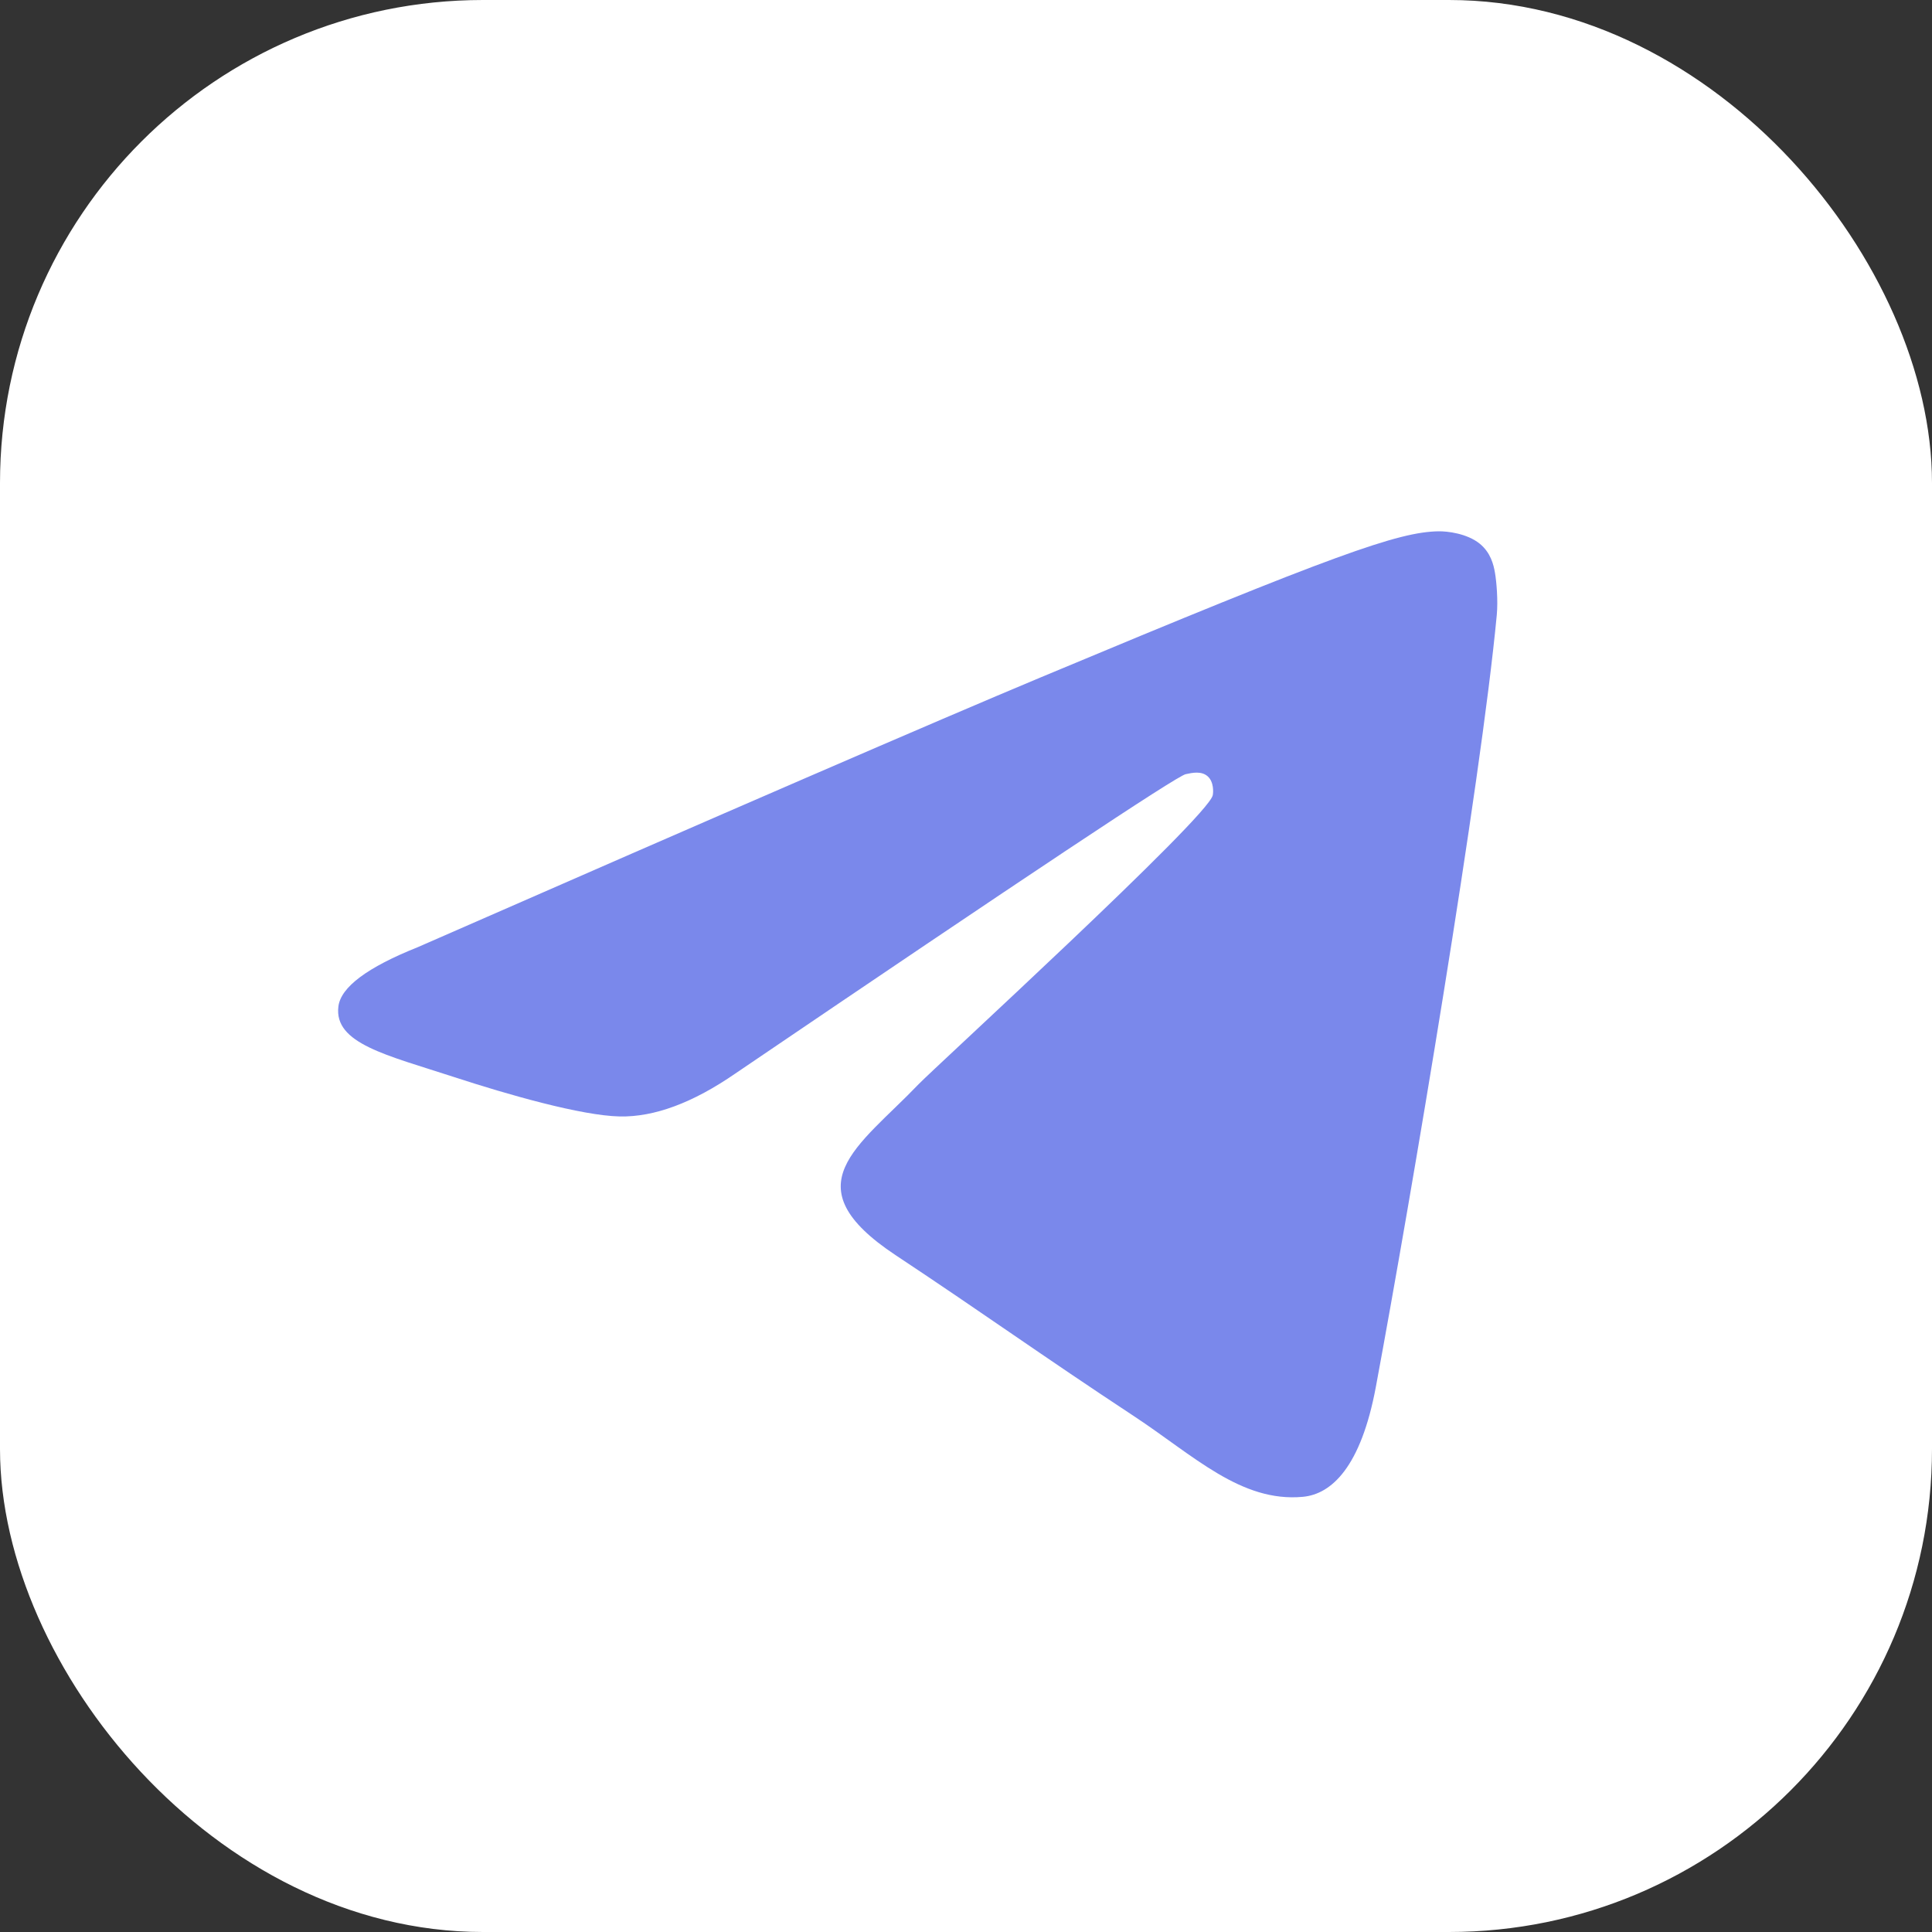 <?xml version="1.0" encoding="UTF-8"?> <svg xmlns="http://www.w3.org/2000/svg" width="40" height="40" viewBox="0 0 40 40" fill="none"><rect x="0" y="0" width="40" height="40" fill="#333333" stroke="none"/> <rect x="0.5" y="0.5" width="39" height="39" rx="9.5" fill="white"></rect> <path fill-rule="evenodd" clip-rule="evenodd" d="M8.65 19.61C15.092 16.787 19.388 14.927 21.538 14.028C27.675 11.461 28.95 11.015 29.782 11C29.964 10.997 30.373 11.043 30.638 11.258C30.861 11.441 30.923 11.687 30.952 11.86C30.982 12.033 31.018 12.427 30.989 12.735C30.657 16.249 29.218 24.776 28.486 28.712C28.176 30.377 27.566 30.935 26.975 30.99C25.692 31.109 24.717 30.137 23.474 29.318C21.529 28.036 20.43 27.238 18.543 25.987C16.361 24.541 17.775 23.746 19.018 22.448C19.344 22.108 24.998 16.936 25.108 16.467C25.122 16.408 25.134 16.189 25.005 16.074C24.876 15.958 24.685 15.998 24.547 16.029C24.352 16.074 21.245 18.139 15.226 22.225C14.344 22.834 13.545 23.13 12.829 23.115C12.04 23.098 10.522 22.666 9.394 22.297C8.01 21.845 6.91 21.606 7.006 20.838C7.056 20.437 7.604 20.028 8.65 19.61Z" fill="#7A88EB"></path> <rect x="0.5" y="0.5" width="39" height="39" rx="9.5" stroke="white"></rect> </svg> 